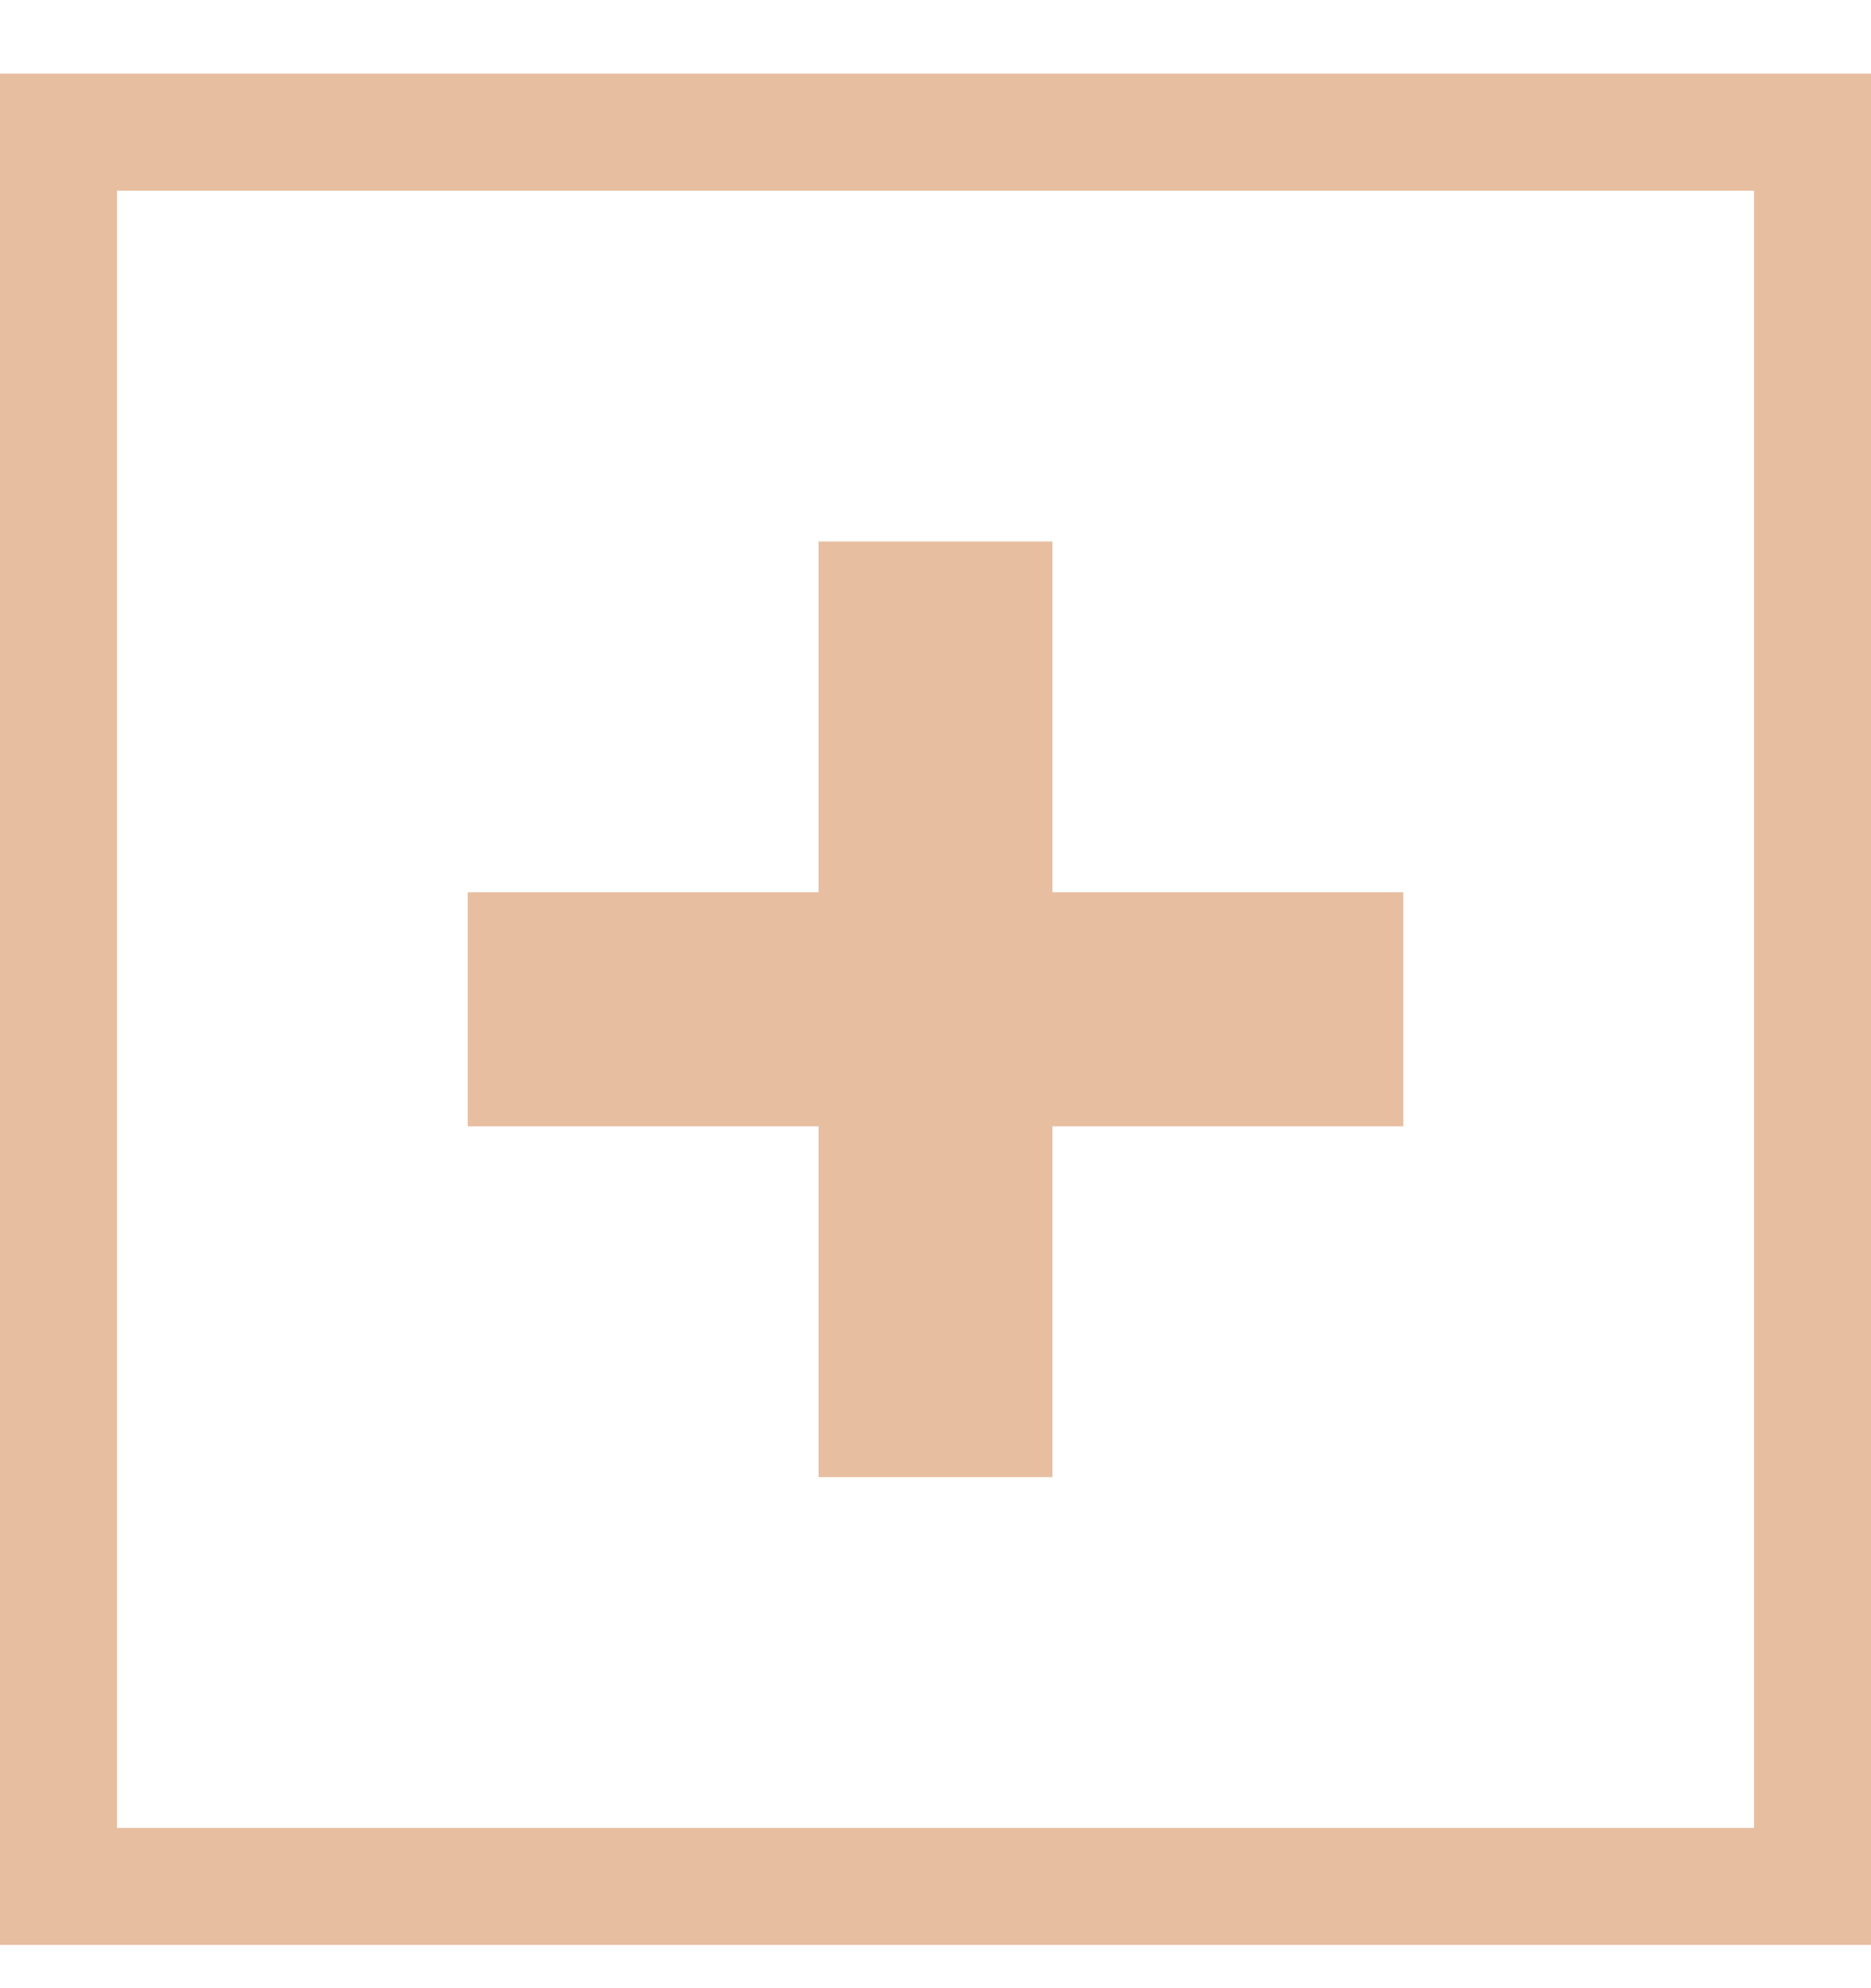 <svg width="16" height="17" viewBox="0 0 16 17" fill="none" xmlns="http://www.w3.org/2000/svg"> <rect x="0.5" y="1.13" width="15" height="15" stroke="#E7BEA0"/> <rect x="4" y="7.63" width="8" height="2" fill="#E7BEA0"/> <rect x="9" y="4.63" width="8" height="2" transform="rotate(90 9 4.63)" fill="#E7BEA0"/> </svg>